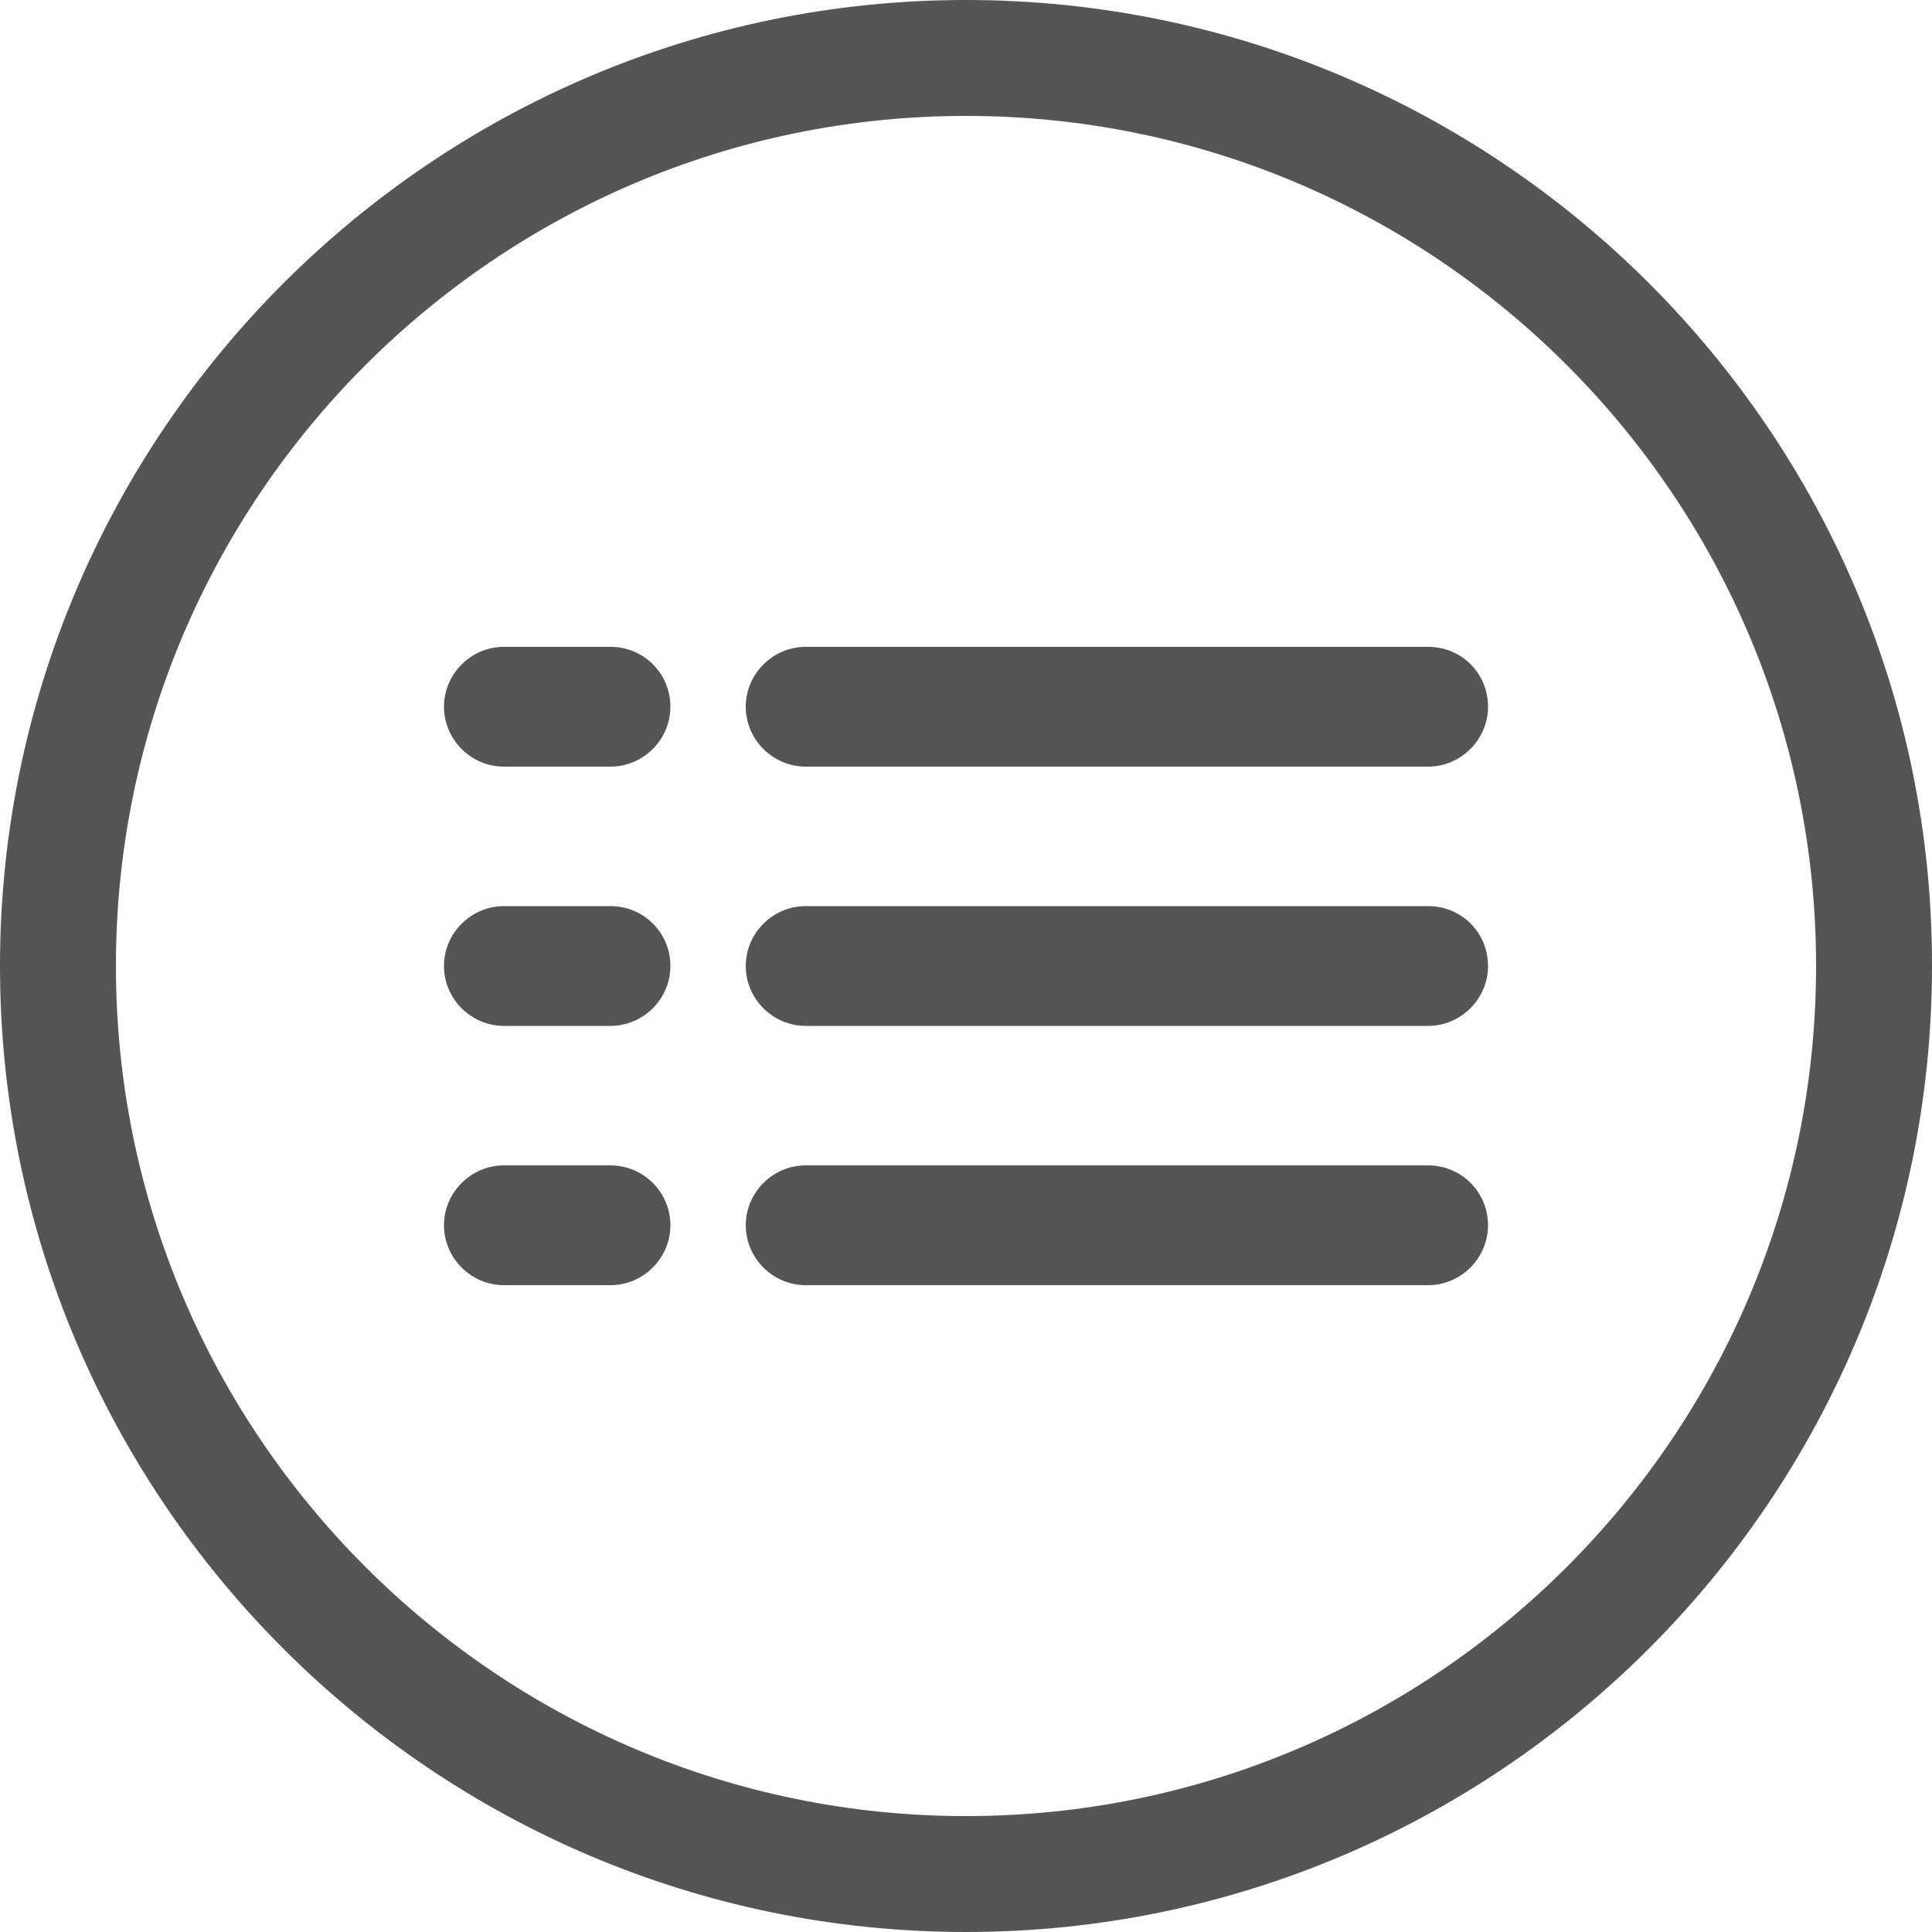 <?xml version="1.0" encoding="utf-8"?>
<!-- Generator: Adobe Illustrator 25.3.1, SVG Export Plug-In . SVG Version: 6.00 Build 0)  -->
<svg version="1.1" id="Capa_1" xmlns="http://www.w3.org/2000/svg" xmlns:xlink="http://www.w3.org/1999/xlink" x="0px" y="0px"
	 viewBox="0 0 500 500" style="enable-background:new 0 0 500 500;" xml:space="preserve">
<style type="text/css">
	.st0{fill:#555555;}
</style>
<path class="st0" d="M250,0C112.2,0,0,112.2,0,250s112.2,250,250,250l0,0c137.9,0,250-112.2,250-250C500.2,112.2,387.9,0,250,0z
	 M250,470L250,470c-121.2,0-220-98.7-220-220S128.8,30,250,30c121.4,0,220,98.7,220,220S371.4,470,250,470z"/>
<g>
	<path class="st0" d="M369.6,167.4H208.5c-8.5,0-15.5,7-15.5,15.5s7,15.5,15.5,15.5h161.1c8.5,0,15.5-7,15.5-15.5
		C385.1,174.2,378.2,167.4,369.6,167.4z"/>
	<path class="st0" d="M158,167.4h-27.6c-8.5,0-15.5,7-15.5,15.5s7,15.5,15.5,15.5H158c8.5,0,15.5-7,15.5-15.5
		C173.5,174.2,166.5,167.4,158,167.4z"/>
	<path class="st0" d="M369.6,234.5H208.5c-8.5,0-15.5,7-15.5,15.5s7,15.5,15.5,15.5h161.1c8.5,0,15.5-7,15.5-15.5
		C385.1,241.3,378.2,234.5,369.6,234.5z"/>
	<path class="st0" d="M158,234.5h-27.6c-8.5,0-15.5,7-15.5,15.5s7,15.5,15.5,15.5H158c8.5,0,15.5-7,15.5-15.5
		C173.5,241.3,166.5,234.5,158,234.5z"/>
	<path class="st0" d="M369.6,301.6H208.5c-8.5,0-15.5,7-15.5,15.5s7,15.5,15.5,15.5h161.1c8.5,0,15.5-7,15.5-15.5
		C385.1,308.5,378.2,301.6,369.6,301.6z"/>
	<path class="st0" d="M158,301.6h-27.6c-8.5,0-15.5,7-15.5,15.5s7,15.5,15.5,15.5H158c8.5,0,15.5-7,15.5-15.5
		C173.5,308.5,166.5,301.6,158,301.6z"/>
</g>
</svg>
